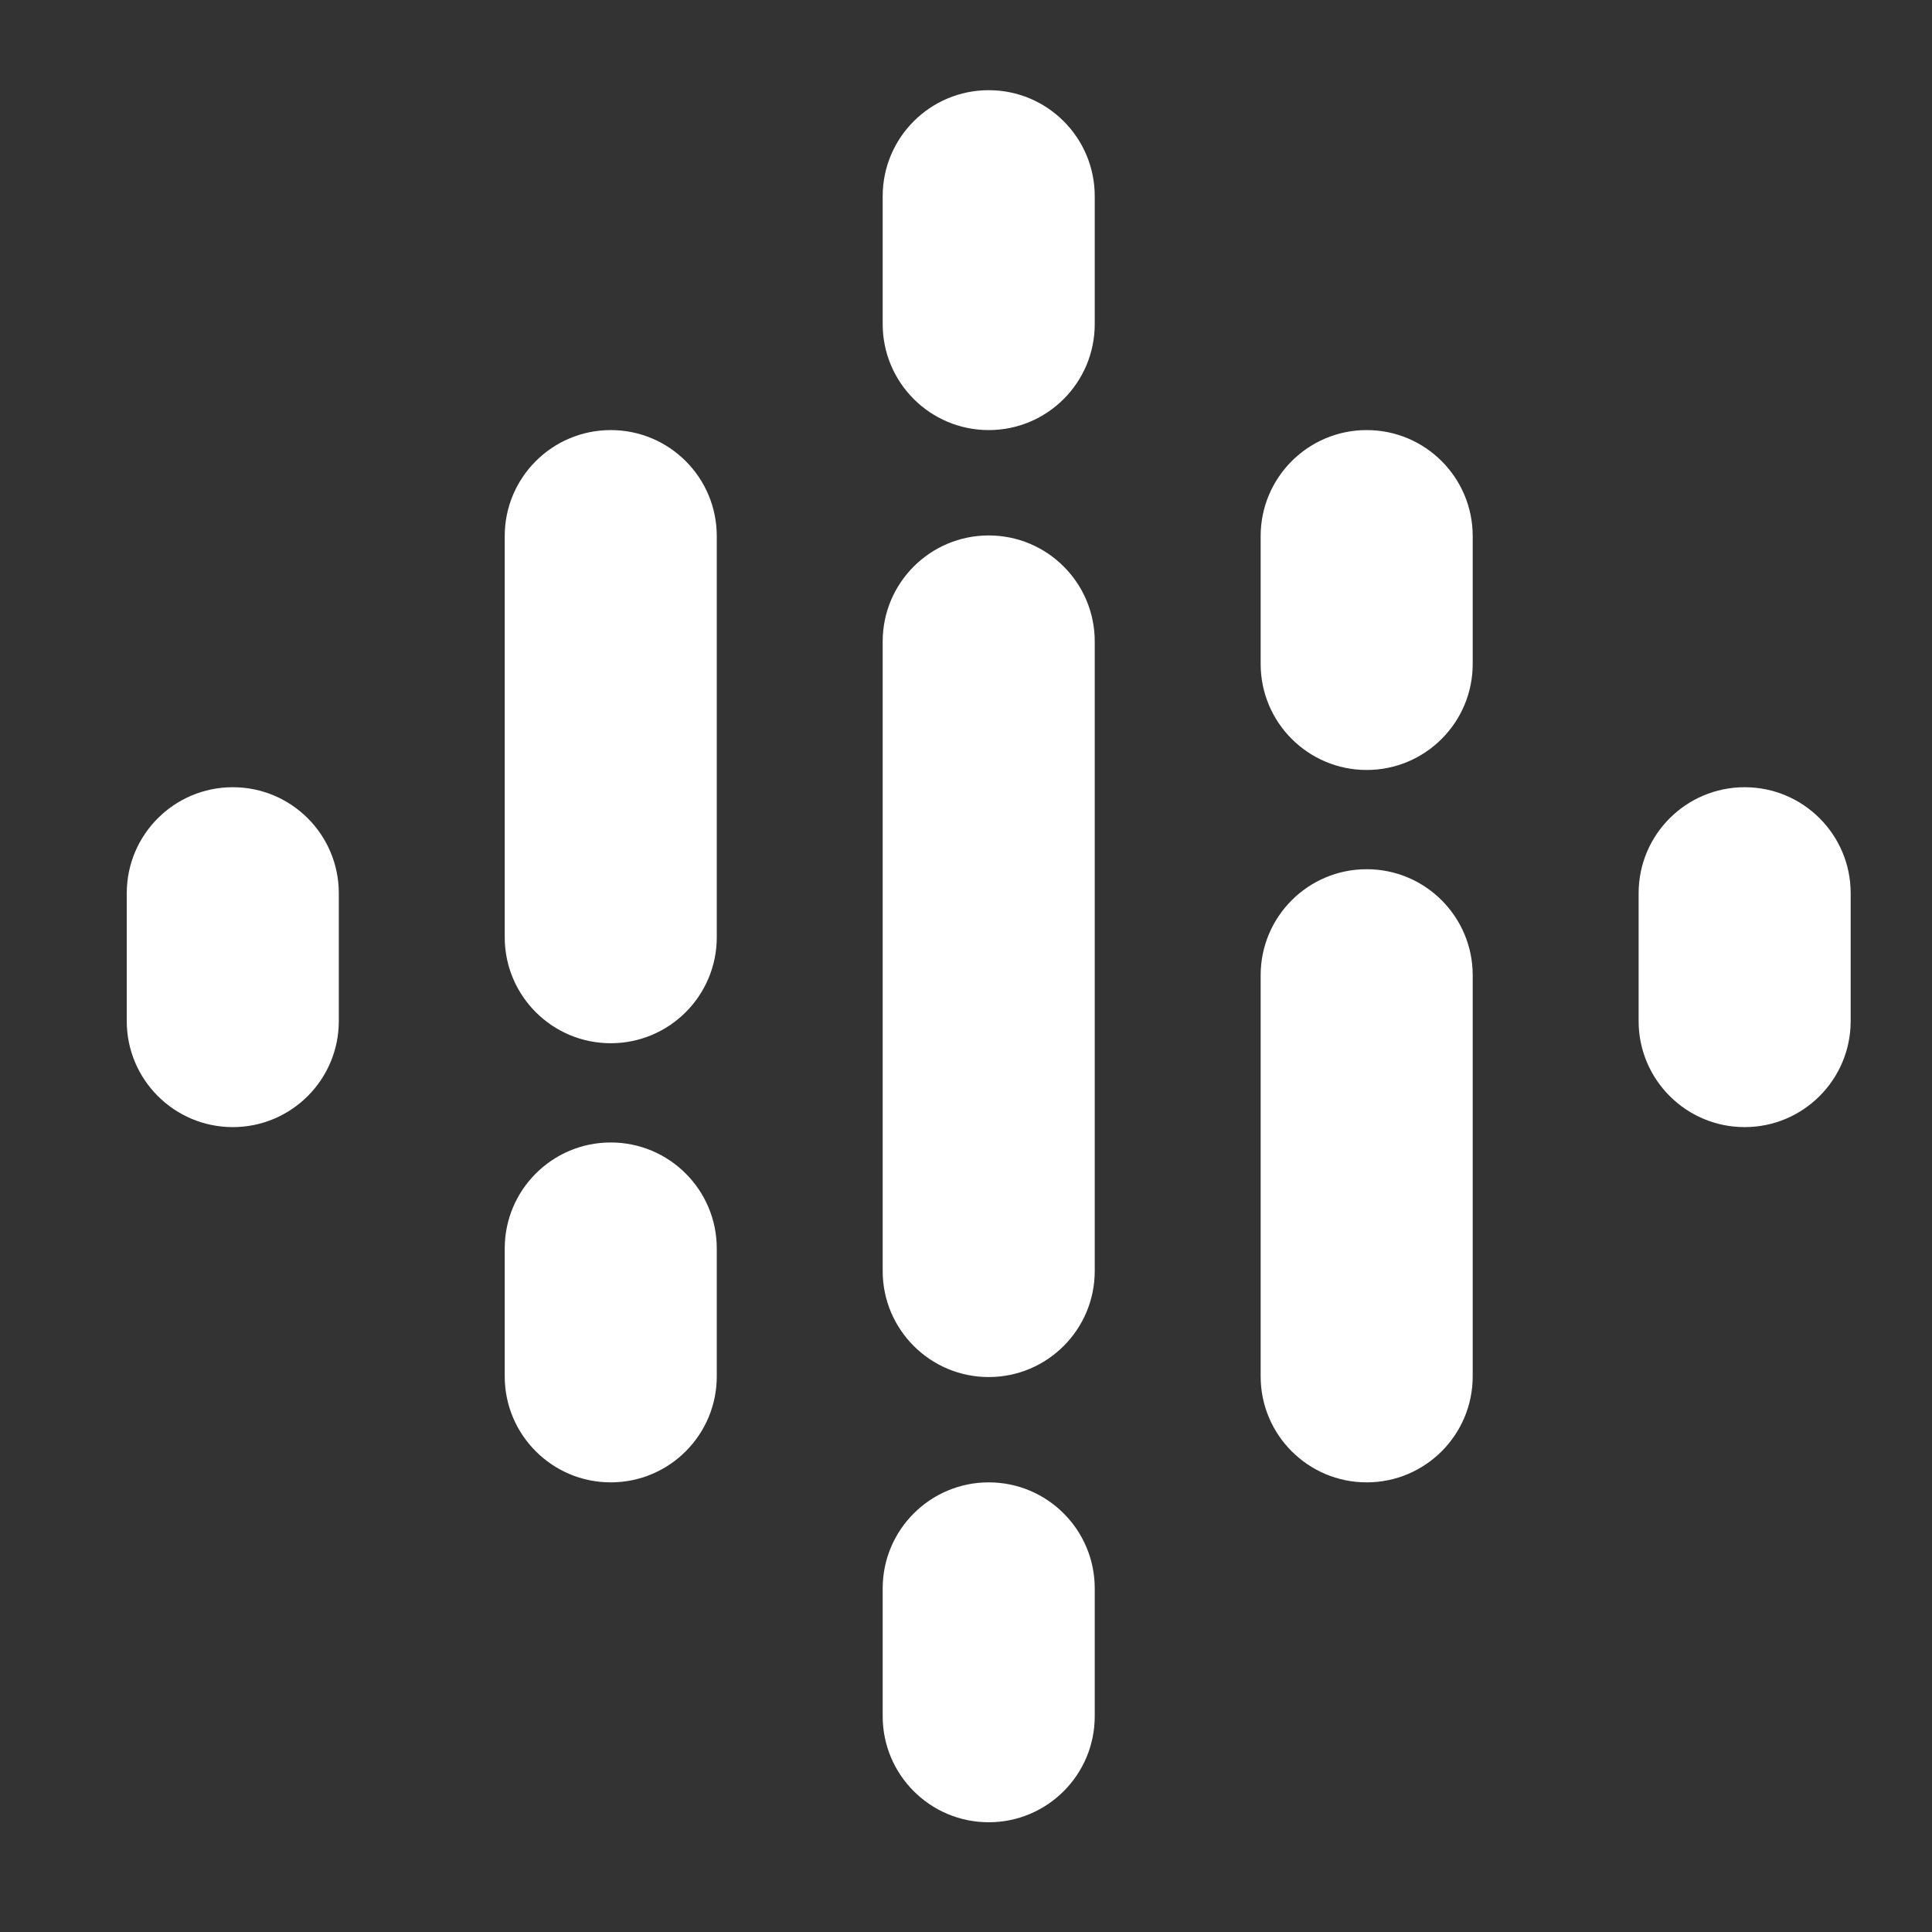 <svg xmlns="http://www.w3.org/2000/svg" width="41" height="41" fill="none" viewBox="0 0 41 41">
    <rect x="0" y="0" width="41" height="41" fill="#333333" stroke="none"/>
    <path fill="#fff" fill-rule="evenodd" d="M12.961 24.245c1.243 0 2.25 1.008 2.25 2.25v2.713c0 1.243-1.007 2.25-2.25 2.25-1.242 0-2.25-1.007-2.25-2.25v-2.713c0-1.242 1.008-2.25 2.25-2.25zM12.961 9.127c1.243 0 2.25 1.007 2.25 2.25v8.512c0 1.243-1.007 2.25-2.25 2.25-1.242 0-2.25-1.007-2.25-2.25v-8.512c0-1.243 1.008-2.25 2.25-2.25zM29.003 16.34c-1.242 0-2.25-1.007-2.25-2.25v-2.713c0-1.243 1.008-2.25 2.25-2.25 1.243 0 2.25 1.007 2.25 2.25v2.713c0 1.243-1.007 2.25-2.25 2.25zM29.003 31.458c-1.242 0-2.25-1.007-2.25-2.25v-8.512c0-1.243 1.008-2.25 2.25-2.25 1.243 0 2.25 1.007 2.25 2.25v8.512c0 1.243-1.007 2.25-2.25 2.25zM37.024 16.706c1.243 0 2.25 1.007 2.25 2.25v2.713c0 1.242-1.007 2.25-2.25 2.25-1.242 0-2.25-1.008-2.25-2.25v-2.713c0-1.243 1.008-2.25 2.25-2.25zM4.94 16.706c1.243 0 2.25 1.007 2.25 2.25v2.713c0 1.242-1.007 2.25-2.25 2.25-1.242 0-2.25-1.008-2.25-2.25v-2.713c0-1.243 1.008-2.25 2.25-2.25zM20.982 1.914c1.243 0 2.25 1.007 2.25 2.25v2.713c0 1.243-1.007 2.25-2.25 2.25-1.242 0-2.25-1.007-2.25-2.25V4.164c0-1.243 1.008-2.25 2.25-2.25zM20.982 31.458c1.243 0 2.25 1.008 2.25 2.25v2.713c0 1.243-1.007 2.25-2.25 2.25-1.242 0-2.25-1.007-2.25-2.25v-2.713c0-1.242 1.008-2.25 2.25-2.25zM20.982 11.363c1.243 0 2.25 1.007 2.25 2.25v13.36c0 1.242-1.007 2.25-2.25 2.25-1.242 0-2.25-1.008-2.25-2.25v-13.36c0-1.243 1.008-2.25 2.25-2.25z" clip-rule="evenodd"/>
</svg>
